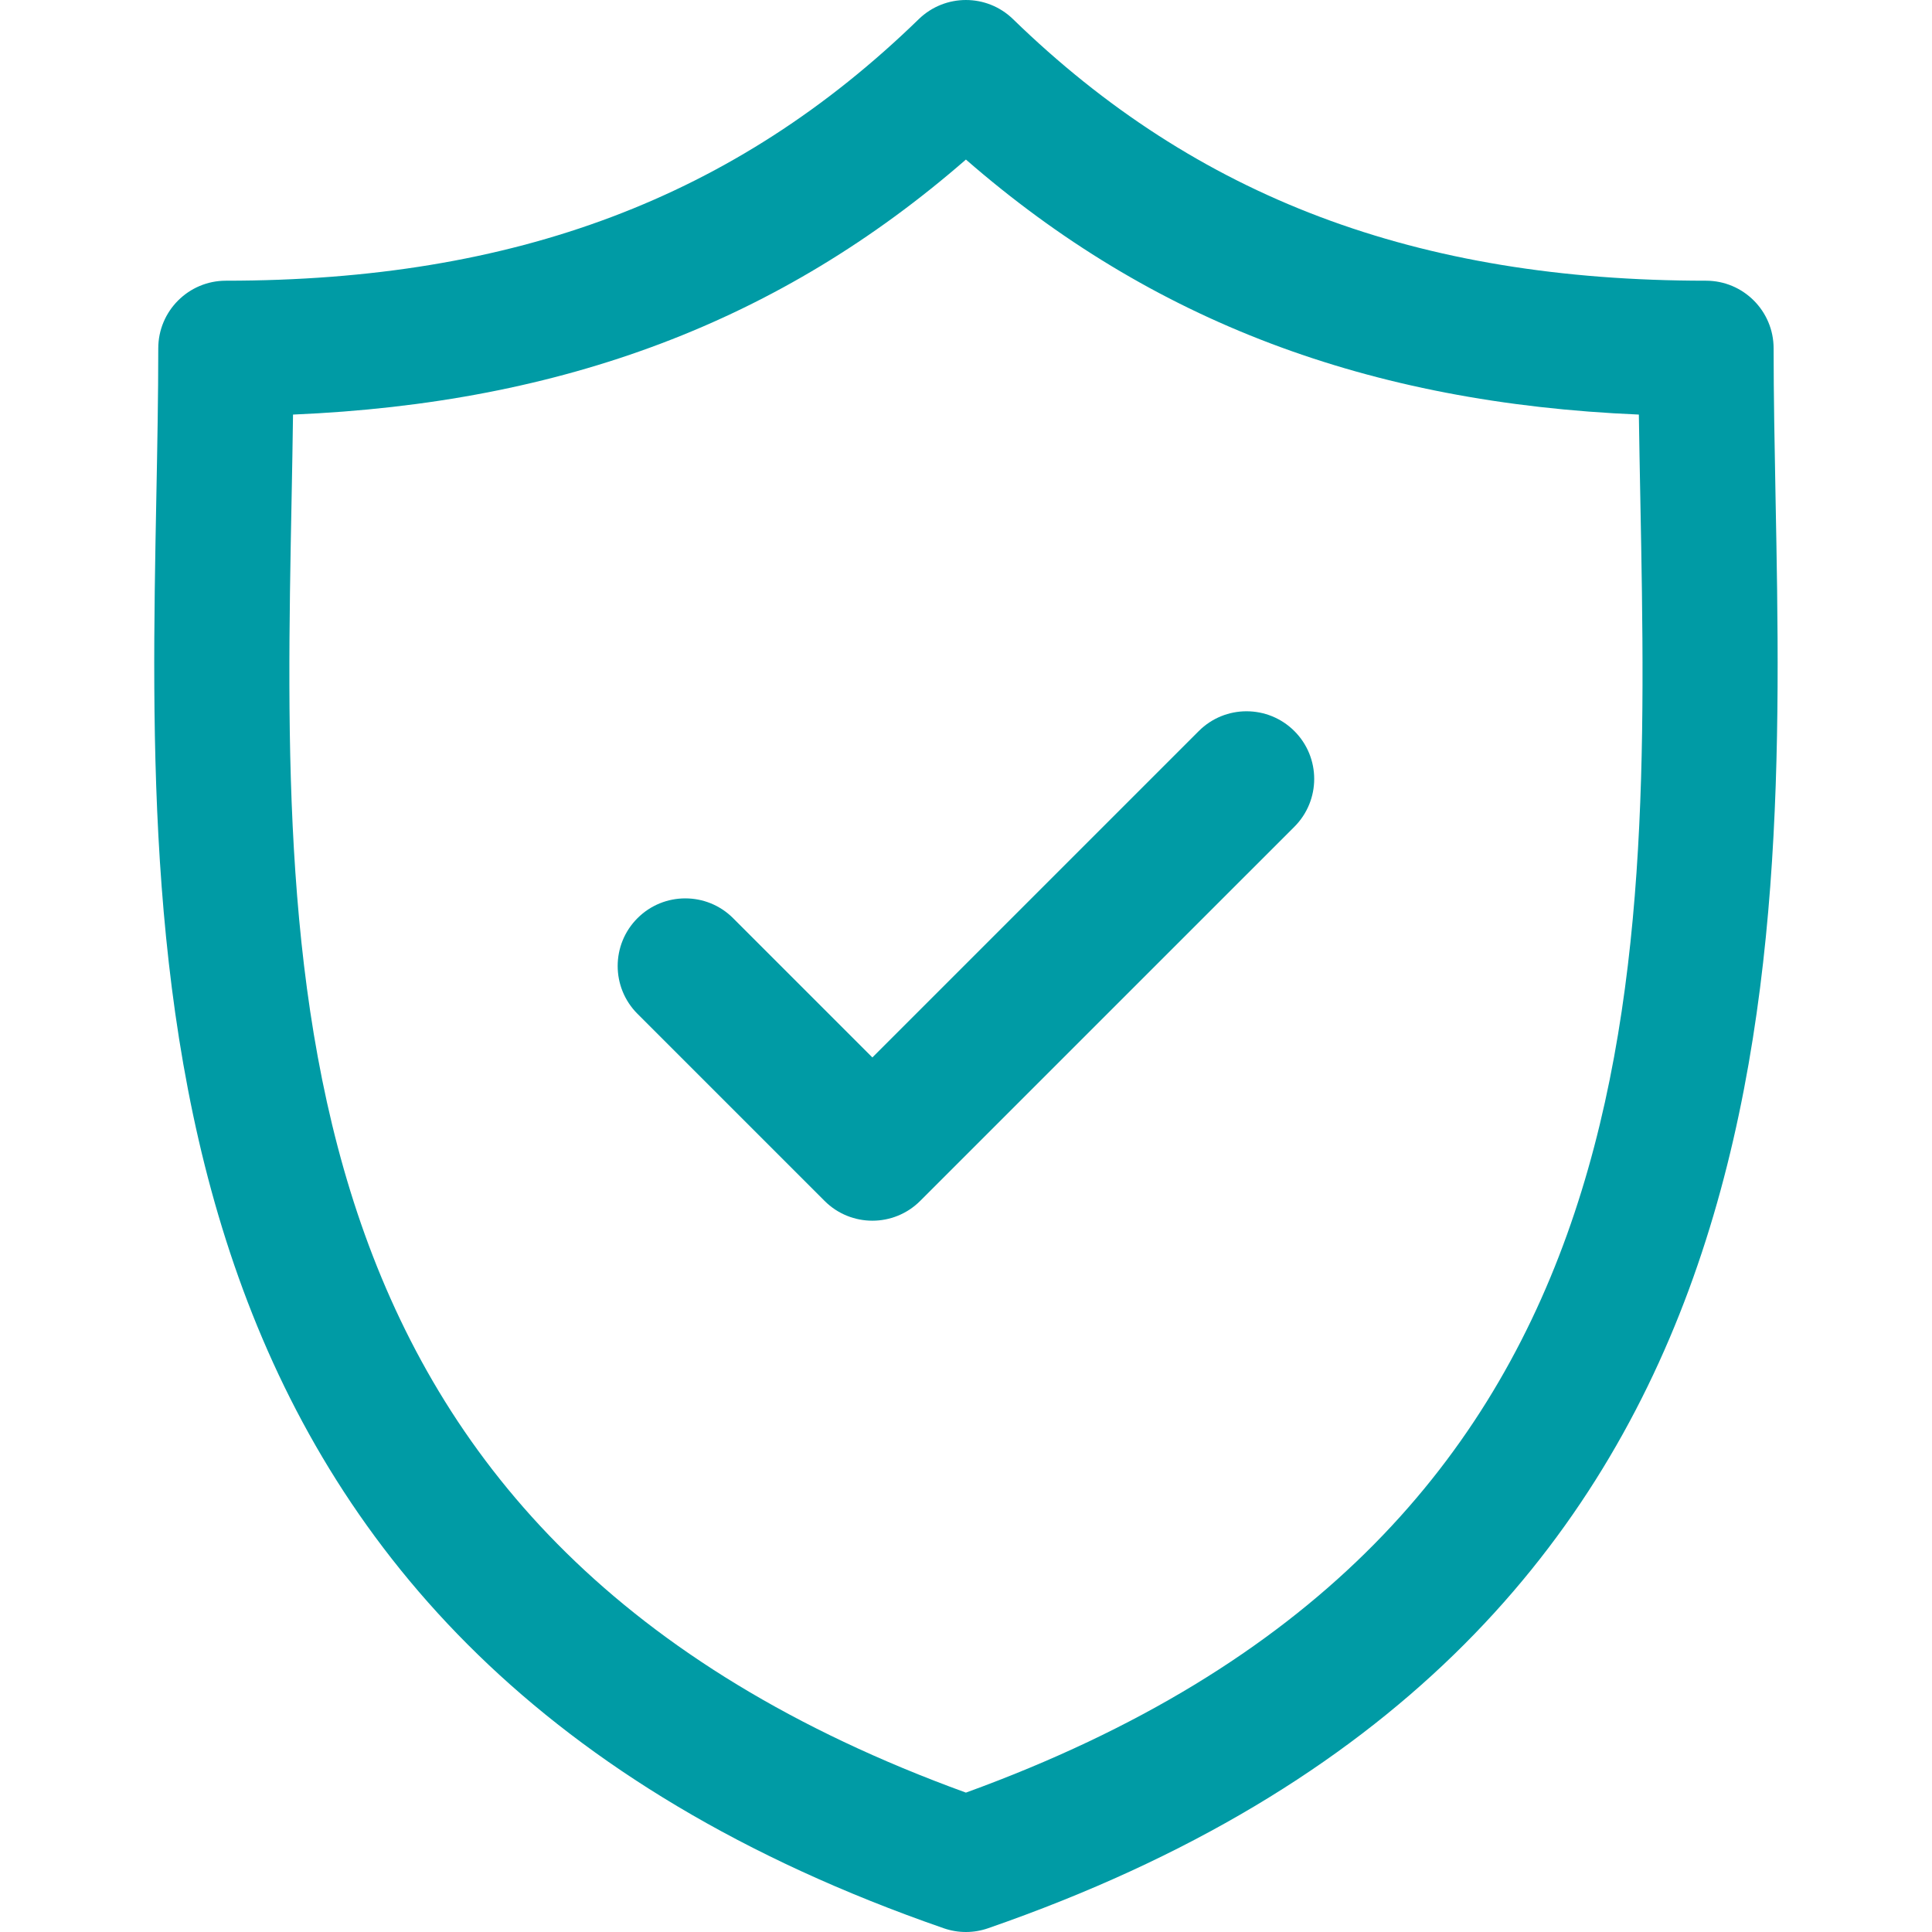 <svg width="48" height="48" viewBox="0 0 48 48" fill="none" xmlns="http://www.w3.org/2000/svg">
<g clip-path="url(#clip0_13206_382)">
<path d="M44.113 12.359C44.089 11.063 44.065 9.839 44.065 8.655C44.065 7.727 43.313 6.974 42.385 6.974C35.2 6.974 29.729 4.909 25.169 0.476C24.517 -0.159 23.479 -0.158 22.826 0.476C18.267 4.909 12.797 6.974 5.612 6.974C4.684 6.974 3.932 7.727 3.932 8.655C3.932 9.839 3.909 11.064 3.884 12.36C3.654 24.42 3.338 40.937 23.447 47.907C23.626 47.969 23.812 48 23.998 48C24.183 48 24.37 47.969 24.548 47.907C44.659 40.937 44.344 24.419 44.113 12.359ZM23.998 44.537C6.751 38.272 7.012 24.548 7.244 12.424C7.258 11.697 7.271 10.991 7.28 10.3C14.01 10.016 19.391 7.977 23.998 3.964C28.605 7.977 33.987 10.016 40.717 10.3C40.727 10.991 40.74 11.696 40.754 12.423C40.985 24.547 41.245 38.272 23.998 44.537Z" fill="#009BA5"/>
<path d="M29.783 18.163L21.674 26.272L18.214 22.812C17.558 22.156 16.494 22.156 15.838 22.812C15.182 23.468 15.182 24.532 15.838 25.188L20.486 29.836C20.814 30.164 21.244 30.328 21.674 30.328C22.104 30.328 22.534 30.164 22.862 29.836L32.159 20.54C32.815 19.883 32.815 18.82 32.159 18.164C31.503 17.508 30.439 17.507 29.783 18.163Z" fill="#009BA5"/>
</g>
<defs>
<clipPath id="clip0_13206_382">
<rect width="48" height="48" fill="white"/>
</clipPath>
</defs>
</svg>
